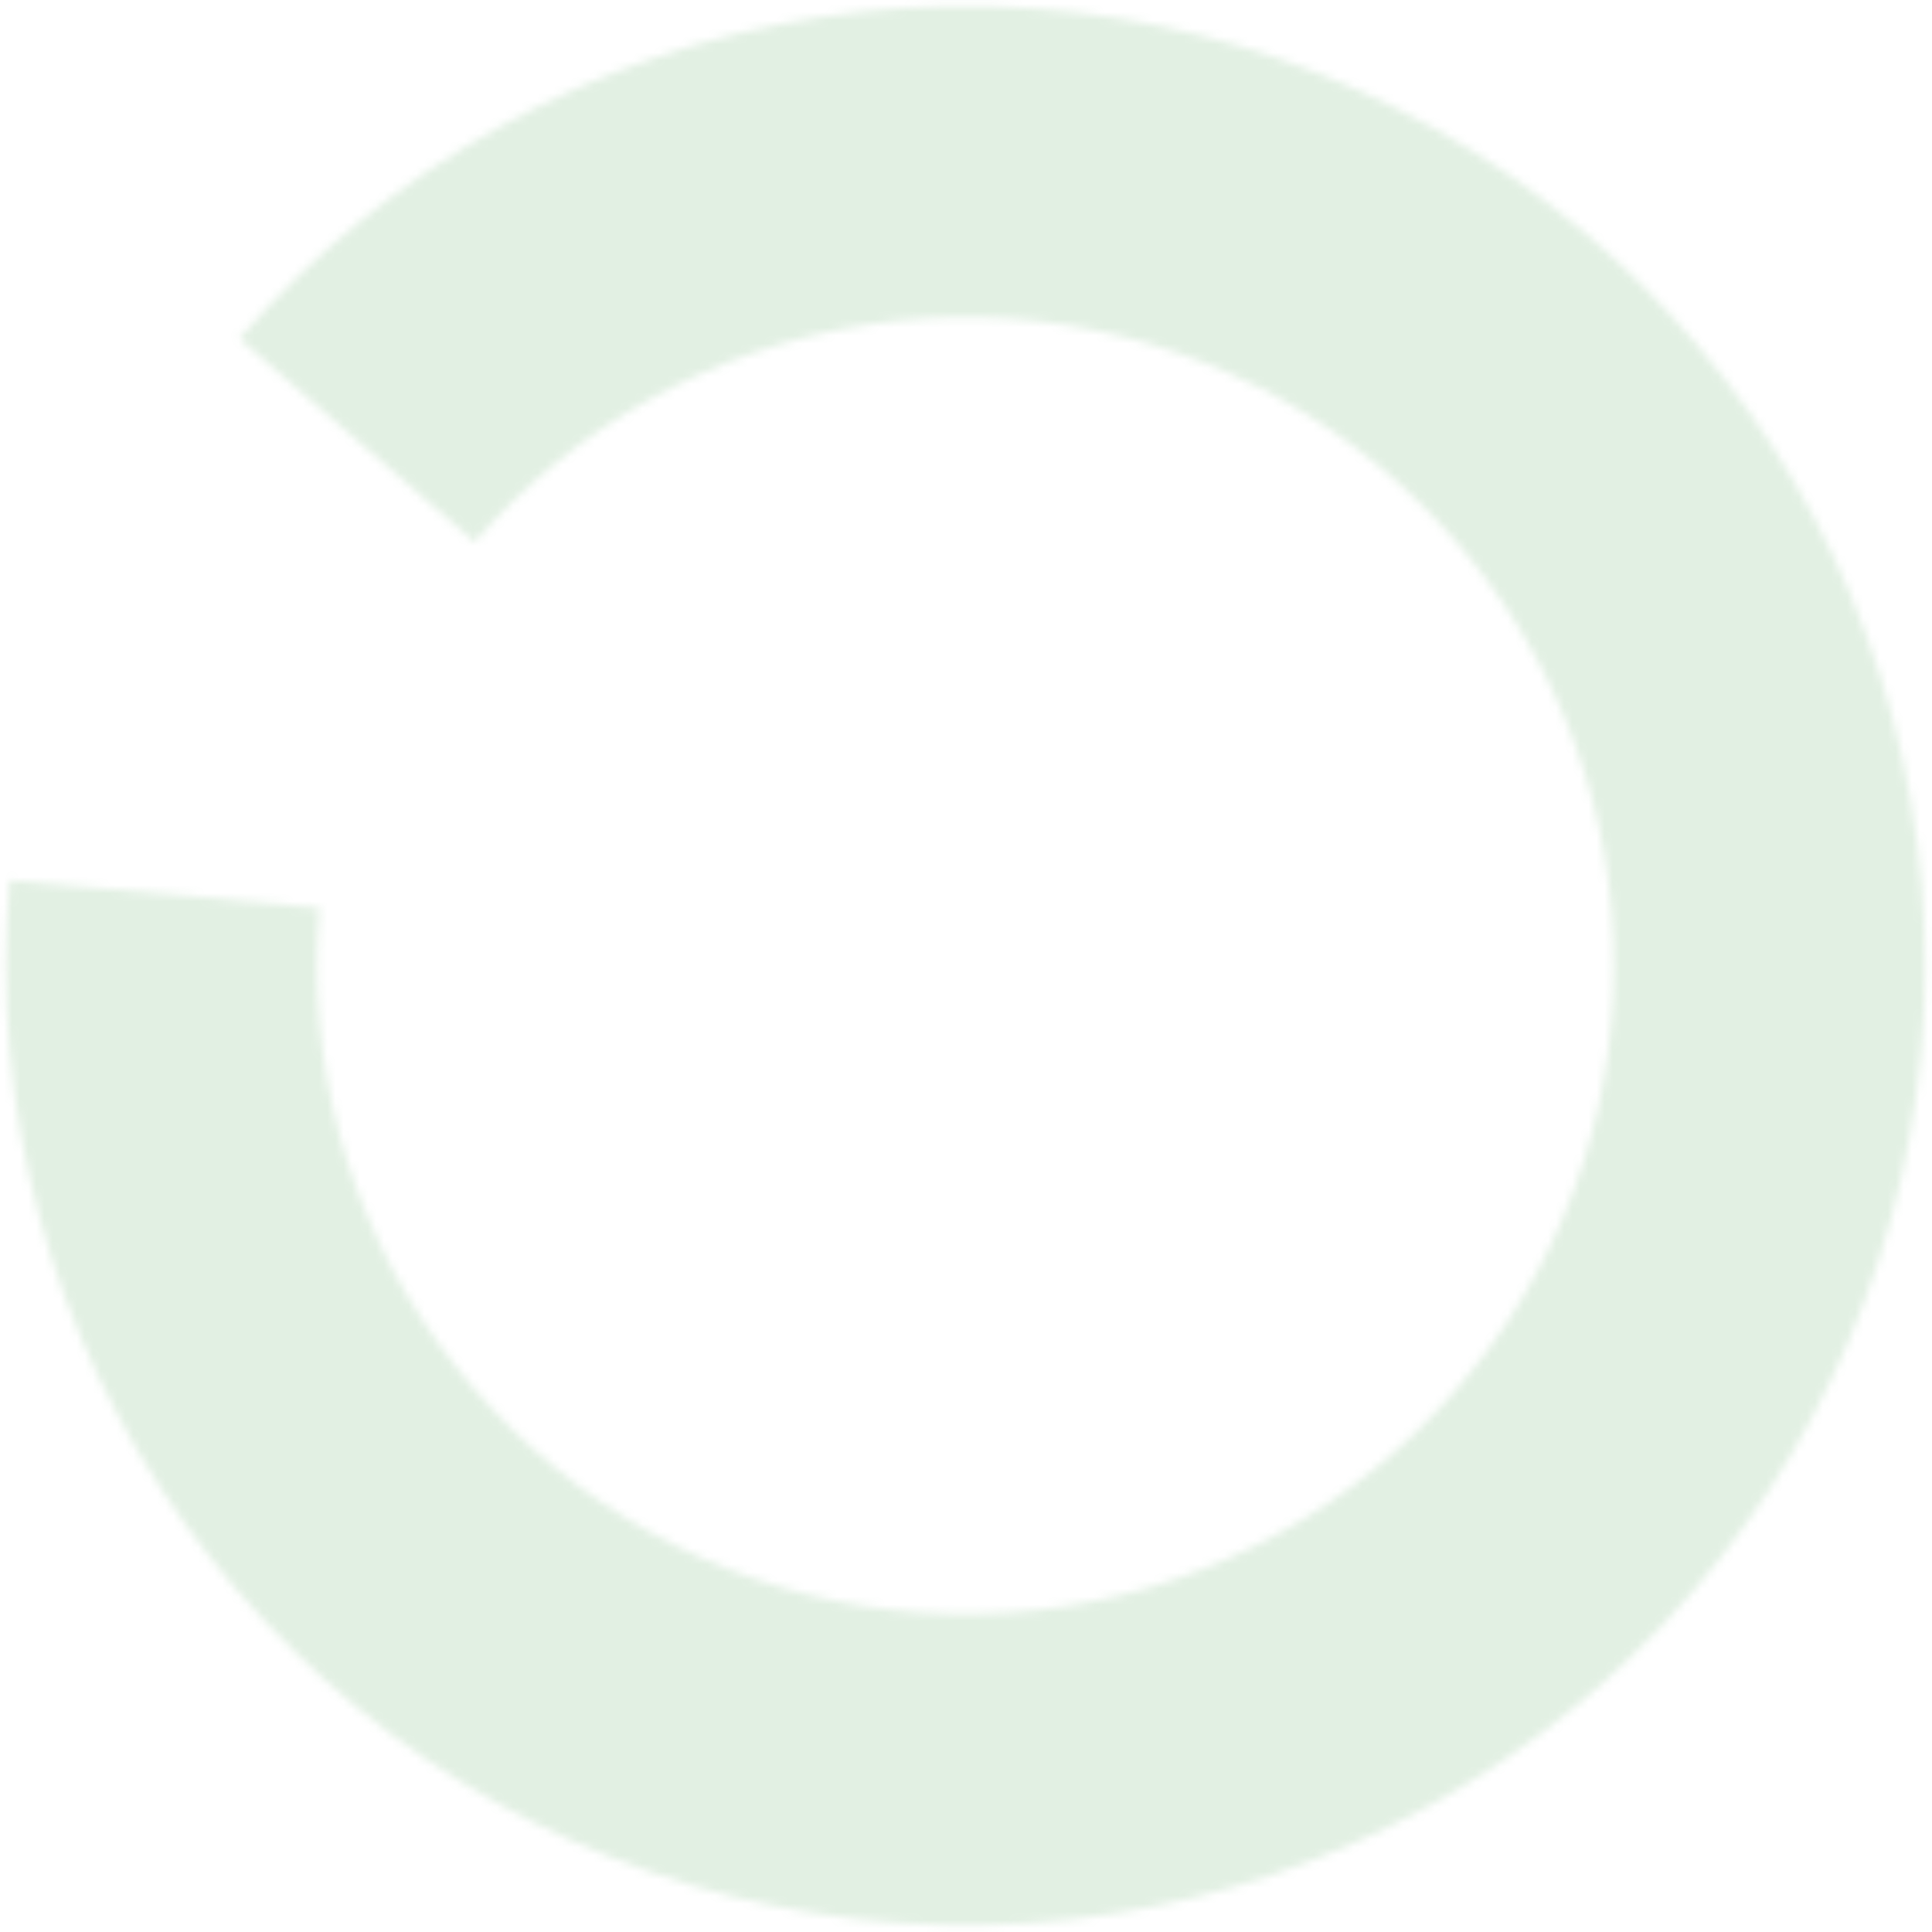 <svg width="239" height="239" viewBox="0 0 239 239" fill="none" xmlns="http://www.w3.org/2000/svg">
<mask id="path-1-inside-1_1_1862" fill="white">
<path d="M29.597 41.887C48.084 20.476 73.61 6.371 101.576 2.114C129.541 -2.143 158.108 3.727 182.128 18.668C206.149 33.609 224.043 56.637 232.588 83.604C241.132 110.57 239.765 139.702 228.732 165.75C217.699 191.797 197.726 213.048 172.412 225.673C147.097 238.298 118.106 241.467 90.662 234.609C63.218 227.751 39.126 211.317 22.726 188.268C6.327 165.219 -1.302 137.07 1.215 108.895L39.542 112.319C37.841 131.36 42.996 150.383 54.08 165.959C65.162 181.536 81.444 192.642 99.991 197.277C118.538 201.912 138.13 199.77 155.238 191.238C172.346 182.706 185.843 168.345 193.3 150.742C200.756 133.138 201.68 113.451 195.906 95.227C190.131 77.003 178.038 61.44 161.805 51.343C145.572 41.246 126.266 37.278 107.367 40.155C88.467 43.032 71.216 52.565 58.723 67.034L29.597 41.887Z"/>
</mask>
<path d="M29.597 41.887C48.084 20.476 73.61 6.371 101.576 2.114C129.541 -2.143 158.108 3.727 182.128 18.668C206.149 33.609 224.043 56.637 232.588 83.604C241.132 110.57 239.765 139.702 228.732 165.75C217.699 191.797 197.726 213.048 172.412 225.673C147.097 238.298 118.106 241.467 90.662 234.609C63.218 227.751 39.126 211.317 22.726 188.268C6.327 165.219 -1.302 137.07 1.215 108.895L39.542 112.319C37.841 131.36 42.996 150.383 54.08 165.959C65.162 181.536 81.444 192.642 99.991 197.277C118.538 201.912 138.13 199.77 155.238 191.238C172.346 182.706 185.843 168.345 193.3 150.742C200.756 133.138 201.68 113.451 195.906 95.227C190.131 77.003 178.038 61.44 161.805 51.343C145.572 41.246 126.266 37.278 107.367 40.155C88.467 43.032 71.216 52.565 58.723 67.034L29.597 41.887Z" stroke="#53A95C" stroke-opacity="0.17" stroke-width="100" mask="url(#path-1-inside-1_1_1862)"/>
</svg>
